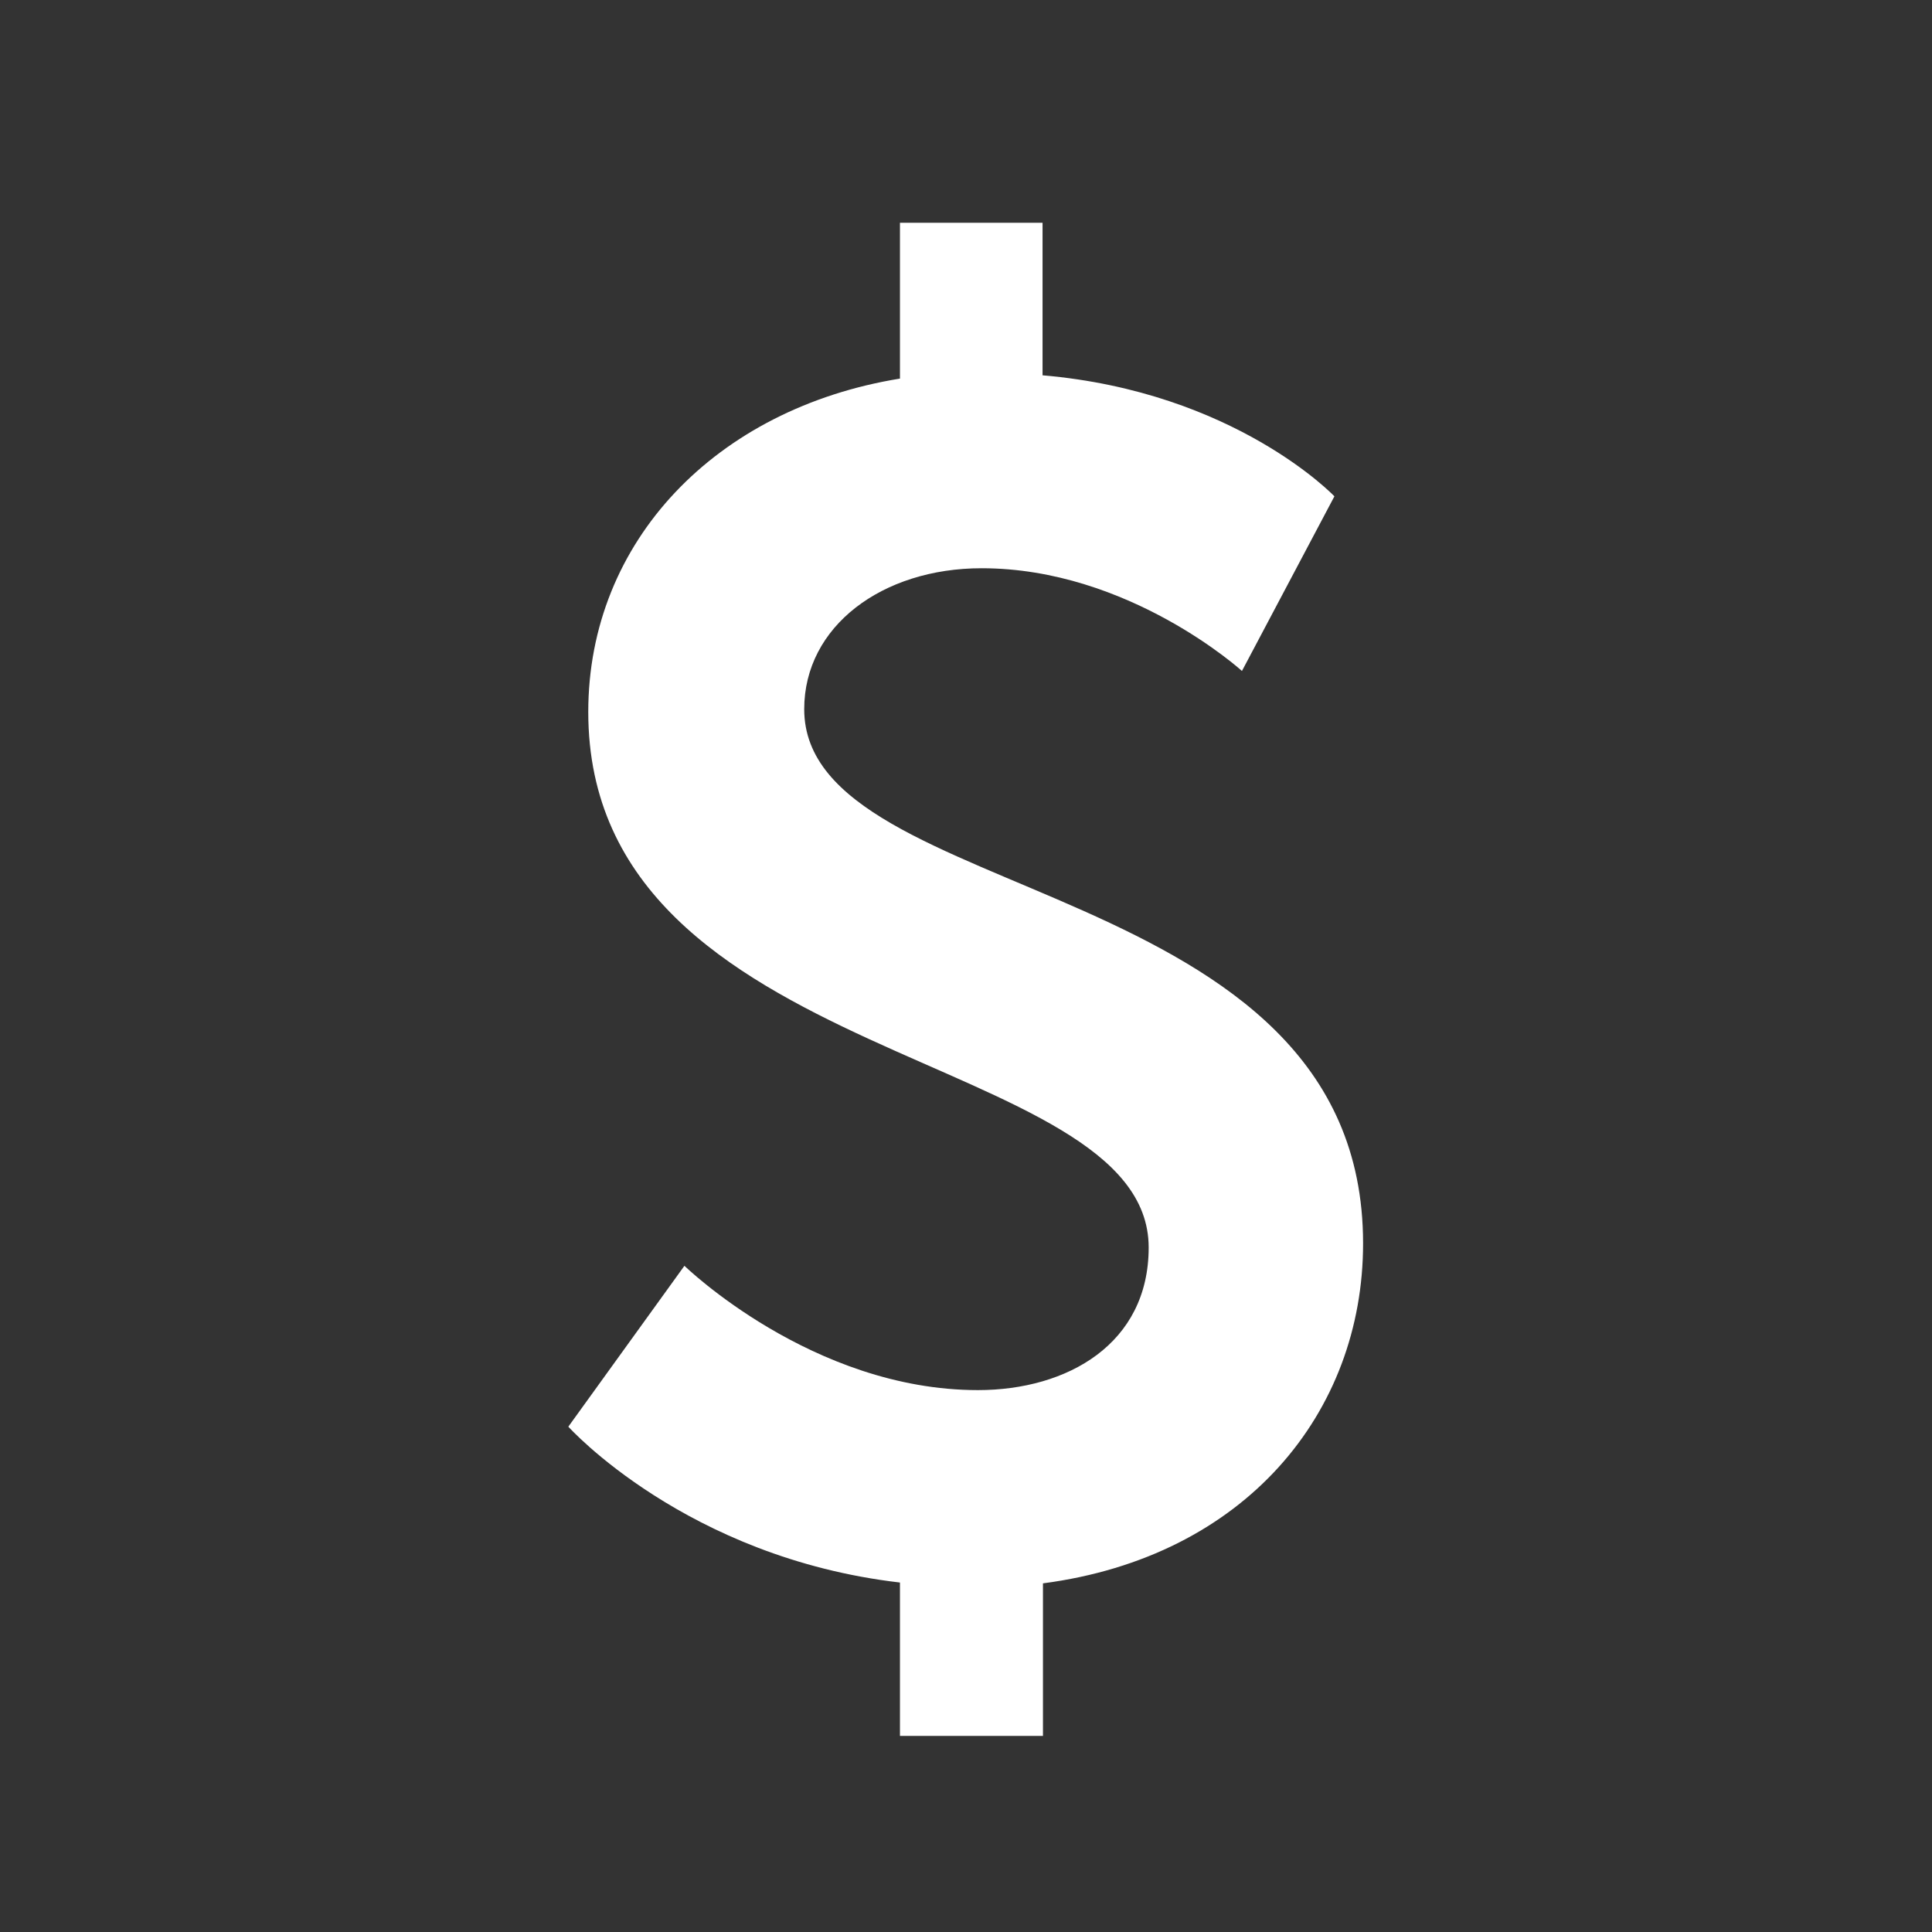<svg xmlns="http://www.w3.org/2000/svg" xmlns:xlink="http://www.w3.org/1999/xlink" width="1200" zoomAndPan="magnify" viewBox="0 0 900 900" height="1200" preserveAspectRatio="xMidYMid meet" version="1.2"><rect x="0" y="0" width="900" height="900" fill="#333333" stroke="none"/><defs><clipPath id="15bcb87d20"><path d="M 264.75 103 L 635 103 L 635 809 L 264.75 809 Z M 264.75 103 "/></clipPath></defs><g id="fa5cd8065e"><g clip-rule="nonzero" clip-path="url(#15bcb87d20)"><path style=" stroke:none;fill-rule:nonzero;fill:#ffffff;fill-opacity:1;" d="M 318.832 589.656 C 318.832 589.656 378.316 647.566 455.559 647.566 C 497.289 647.566 535.098 625.98 535.098 581.141 C 535.098 488.441 274.035 497.723 274.035 331.66 C 274.035 252.121 333.523 190.289 419.234 176.363 L 419.234 103.766 L 485.66 103.766 L 485.66 174.832 C 575.297 182.535 621.621 231.207 621.621 231.207 L 578.551 312.566 C 578.551 312.566 525.906 264.707 457.281 264.707 C 410.957 264.707 374.633 291.746 374.633 330.367 C 374.633 422.301 634.977 406.078 634.977 579.227 C 634.977 658 580.129 725.238 485.852 737.586 L 485.852 808.652 L 419.234 808.652 L 419.234 737.203 C 319.598 725.621 264.75 664.602 264.75 664.602 Z M 318.832 589.656 "/></g></g></svg>
